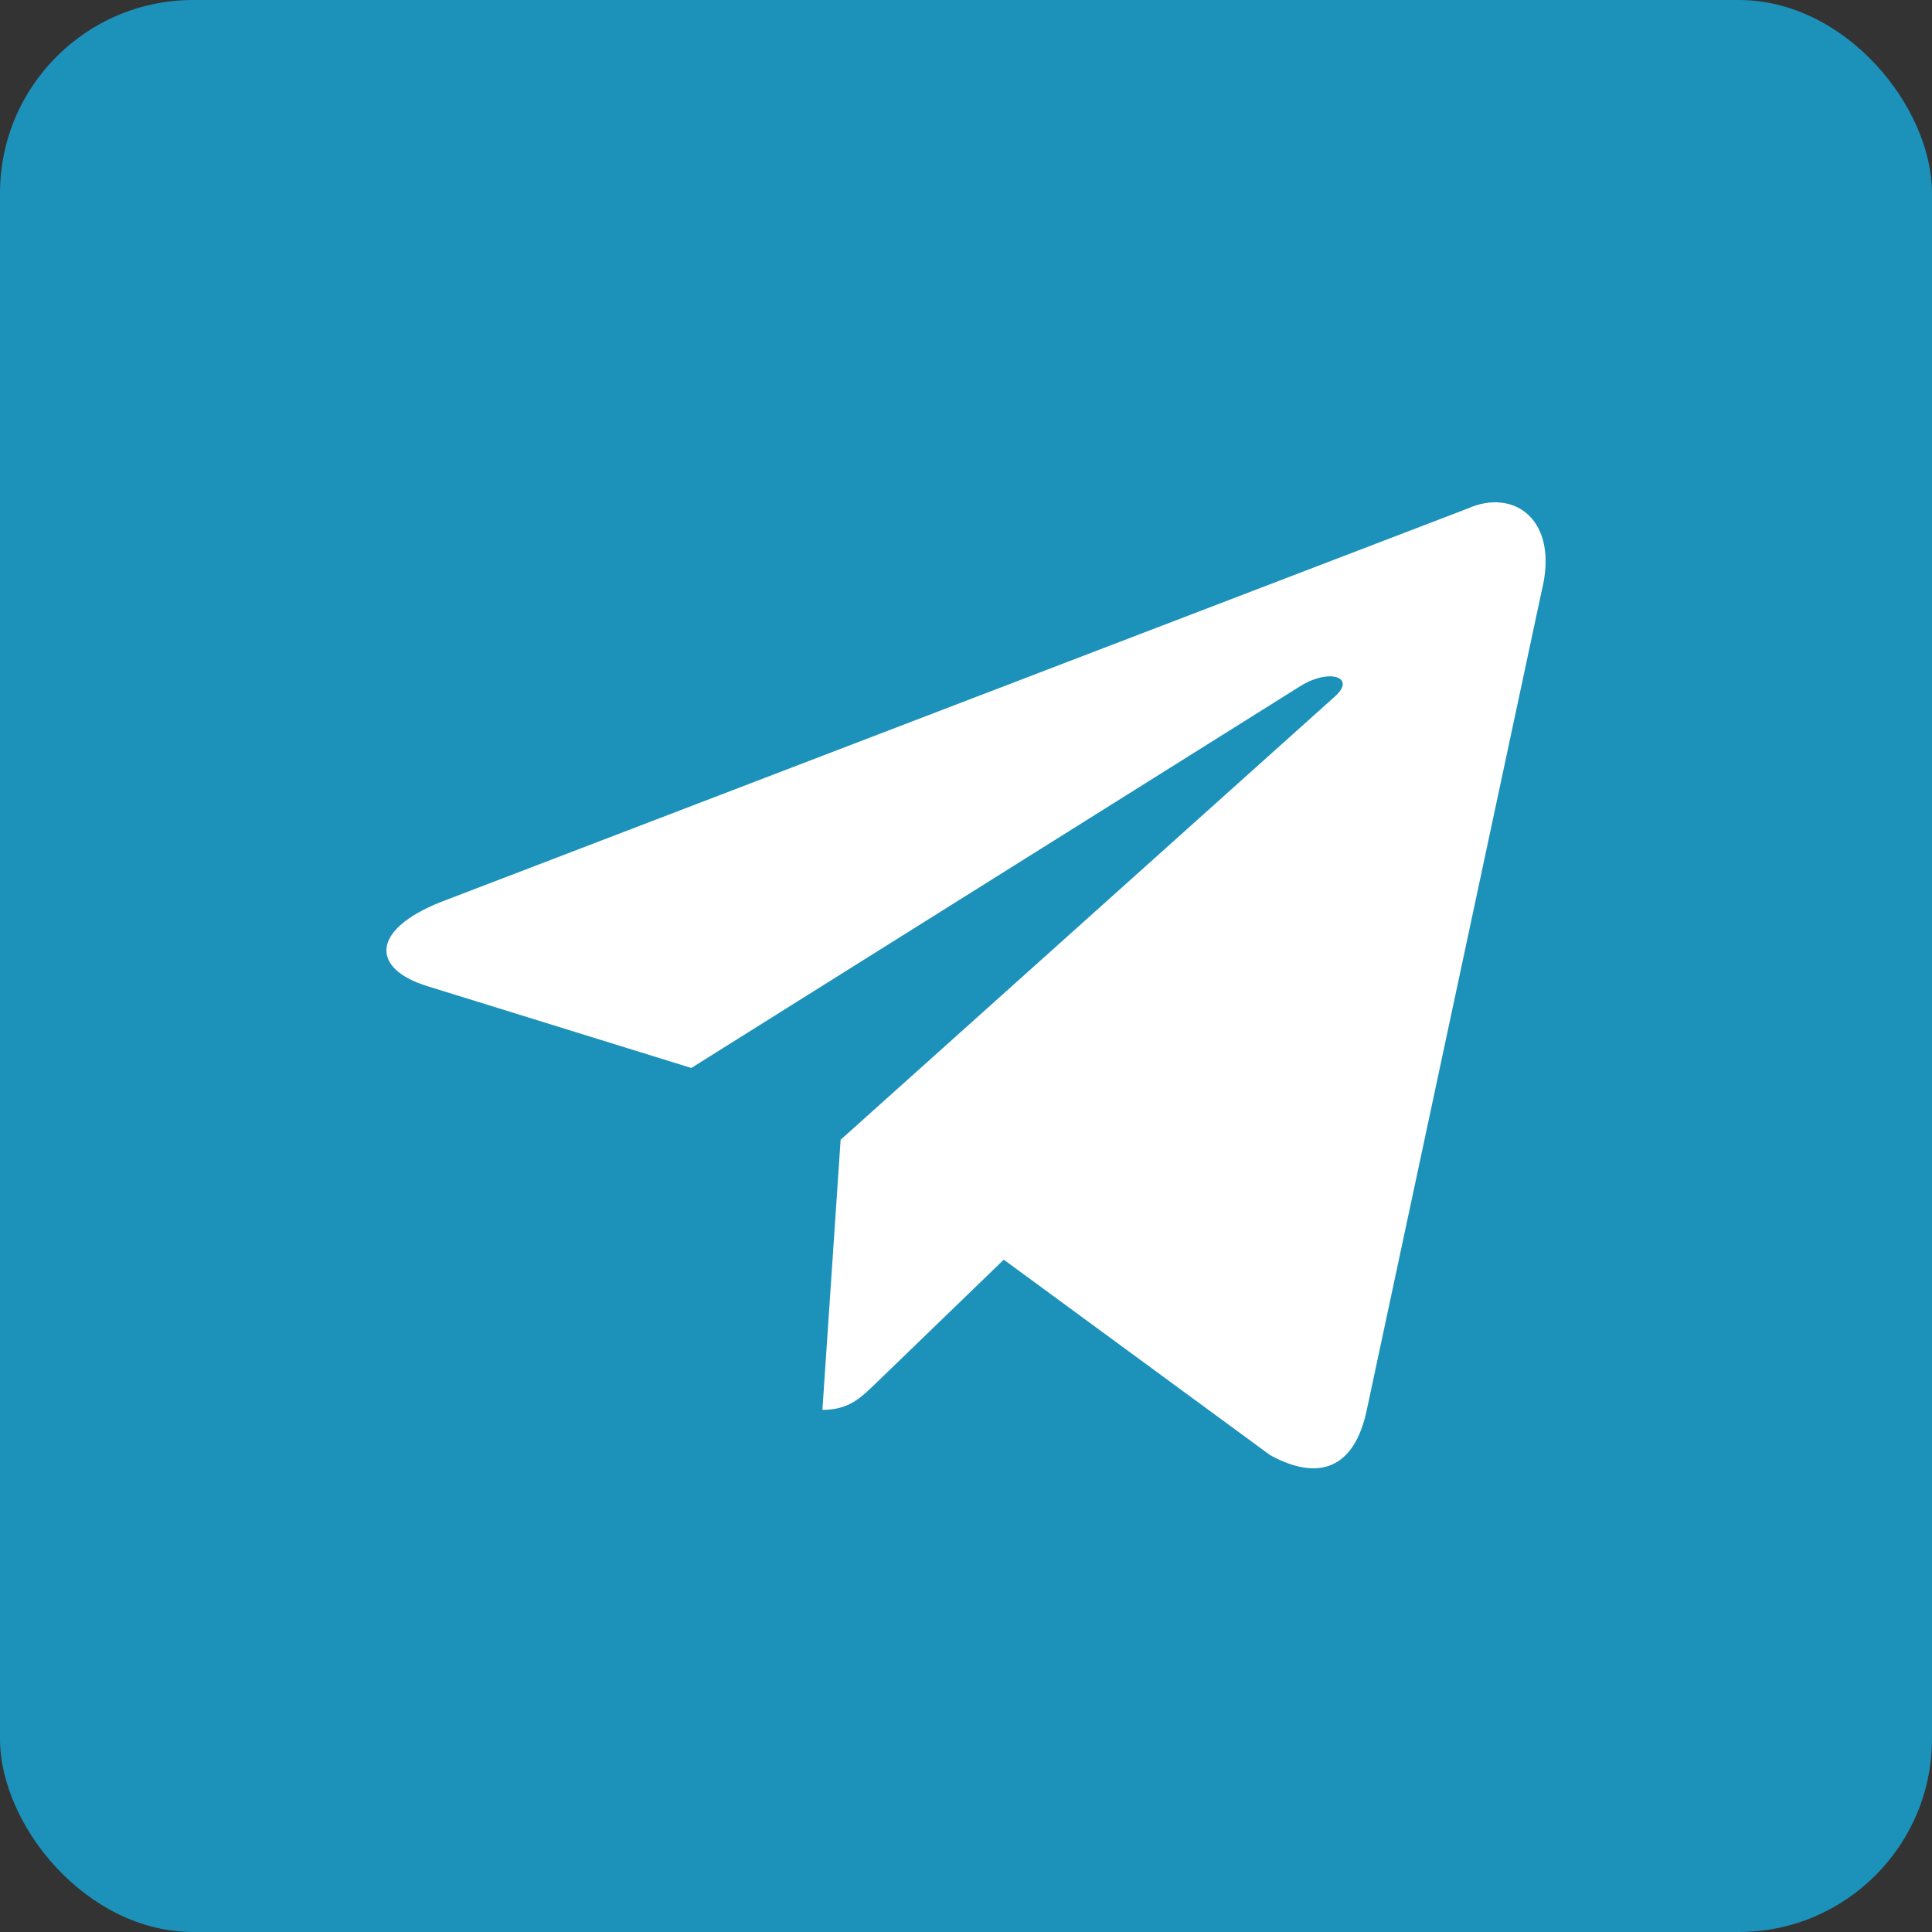 <?xml version="1.0" encoding="UTF-8"?> <svg xmlns="http://www.w3.org/2000/svg" width="50" height="50" viewBox="0 0 50 50" fill="none"><rect x="0" y="0" width="50" height="50" fill="#333333" stroke="none"/> <rect width="50" height="50" rx="5" fill="#1C92BA"></rect> <path d="M37.975 13.164L11.401 23.347C9.587 24.07 9.598 25.076 11.068 25.524L17.891 27.639L33.676 17.742C34.423 17.291 35.105 17.534 34.544 18.028L21.755 29.497H21.752L21.755 29.499L21.284 36.487C21.974 36.487 22.278 36.172 22.665 35.802L25.978 32.6L32.871 37.659C34.142 38.354 35.055 37.997 35.372 36.49L39.897 15.3C40.36 13.455 39.188 12.619 37.975 13.164Z" fill="white"></path> </svg> 